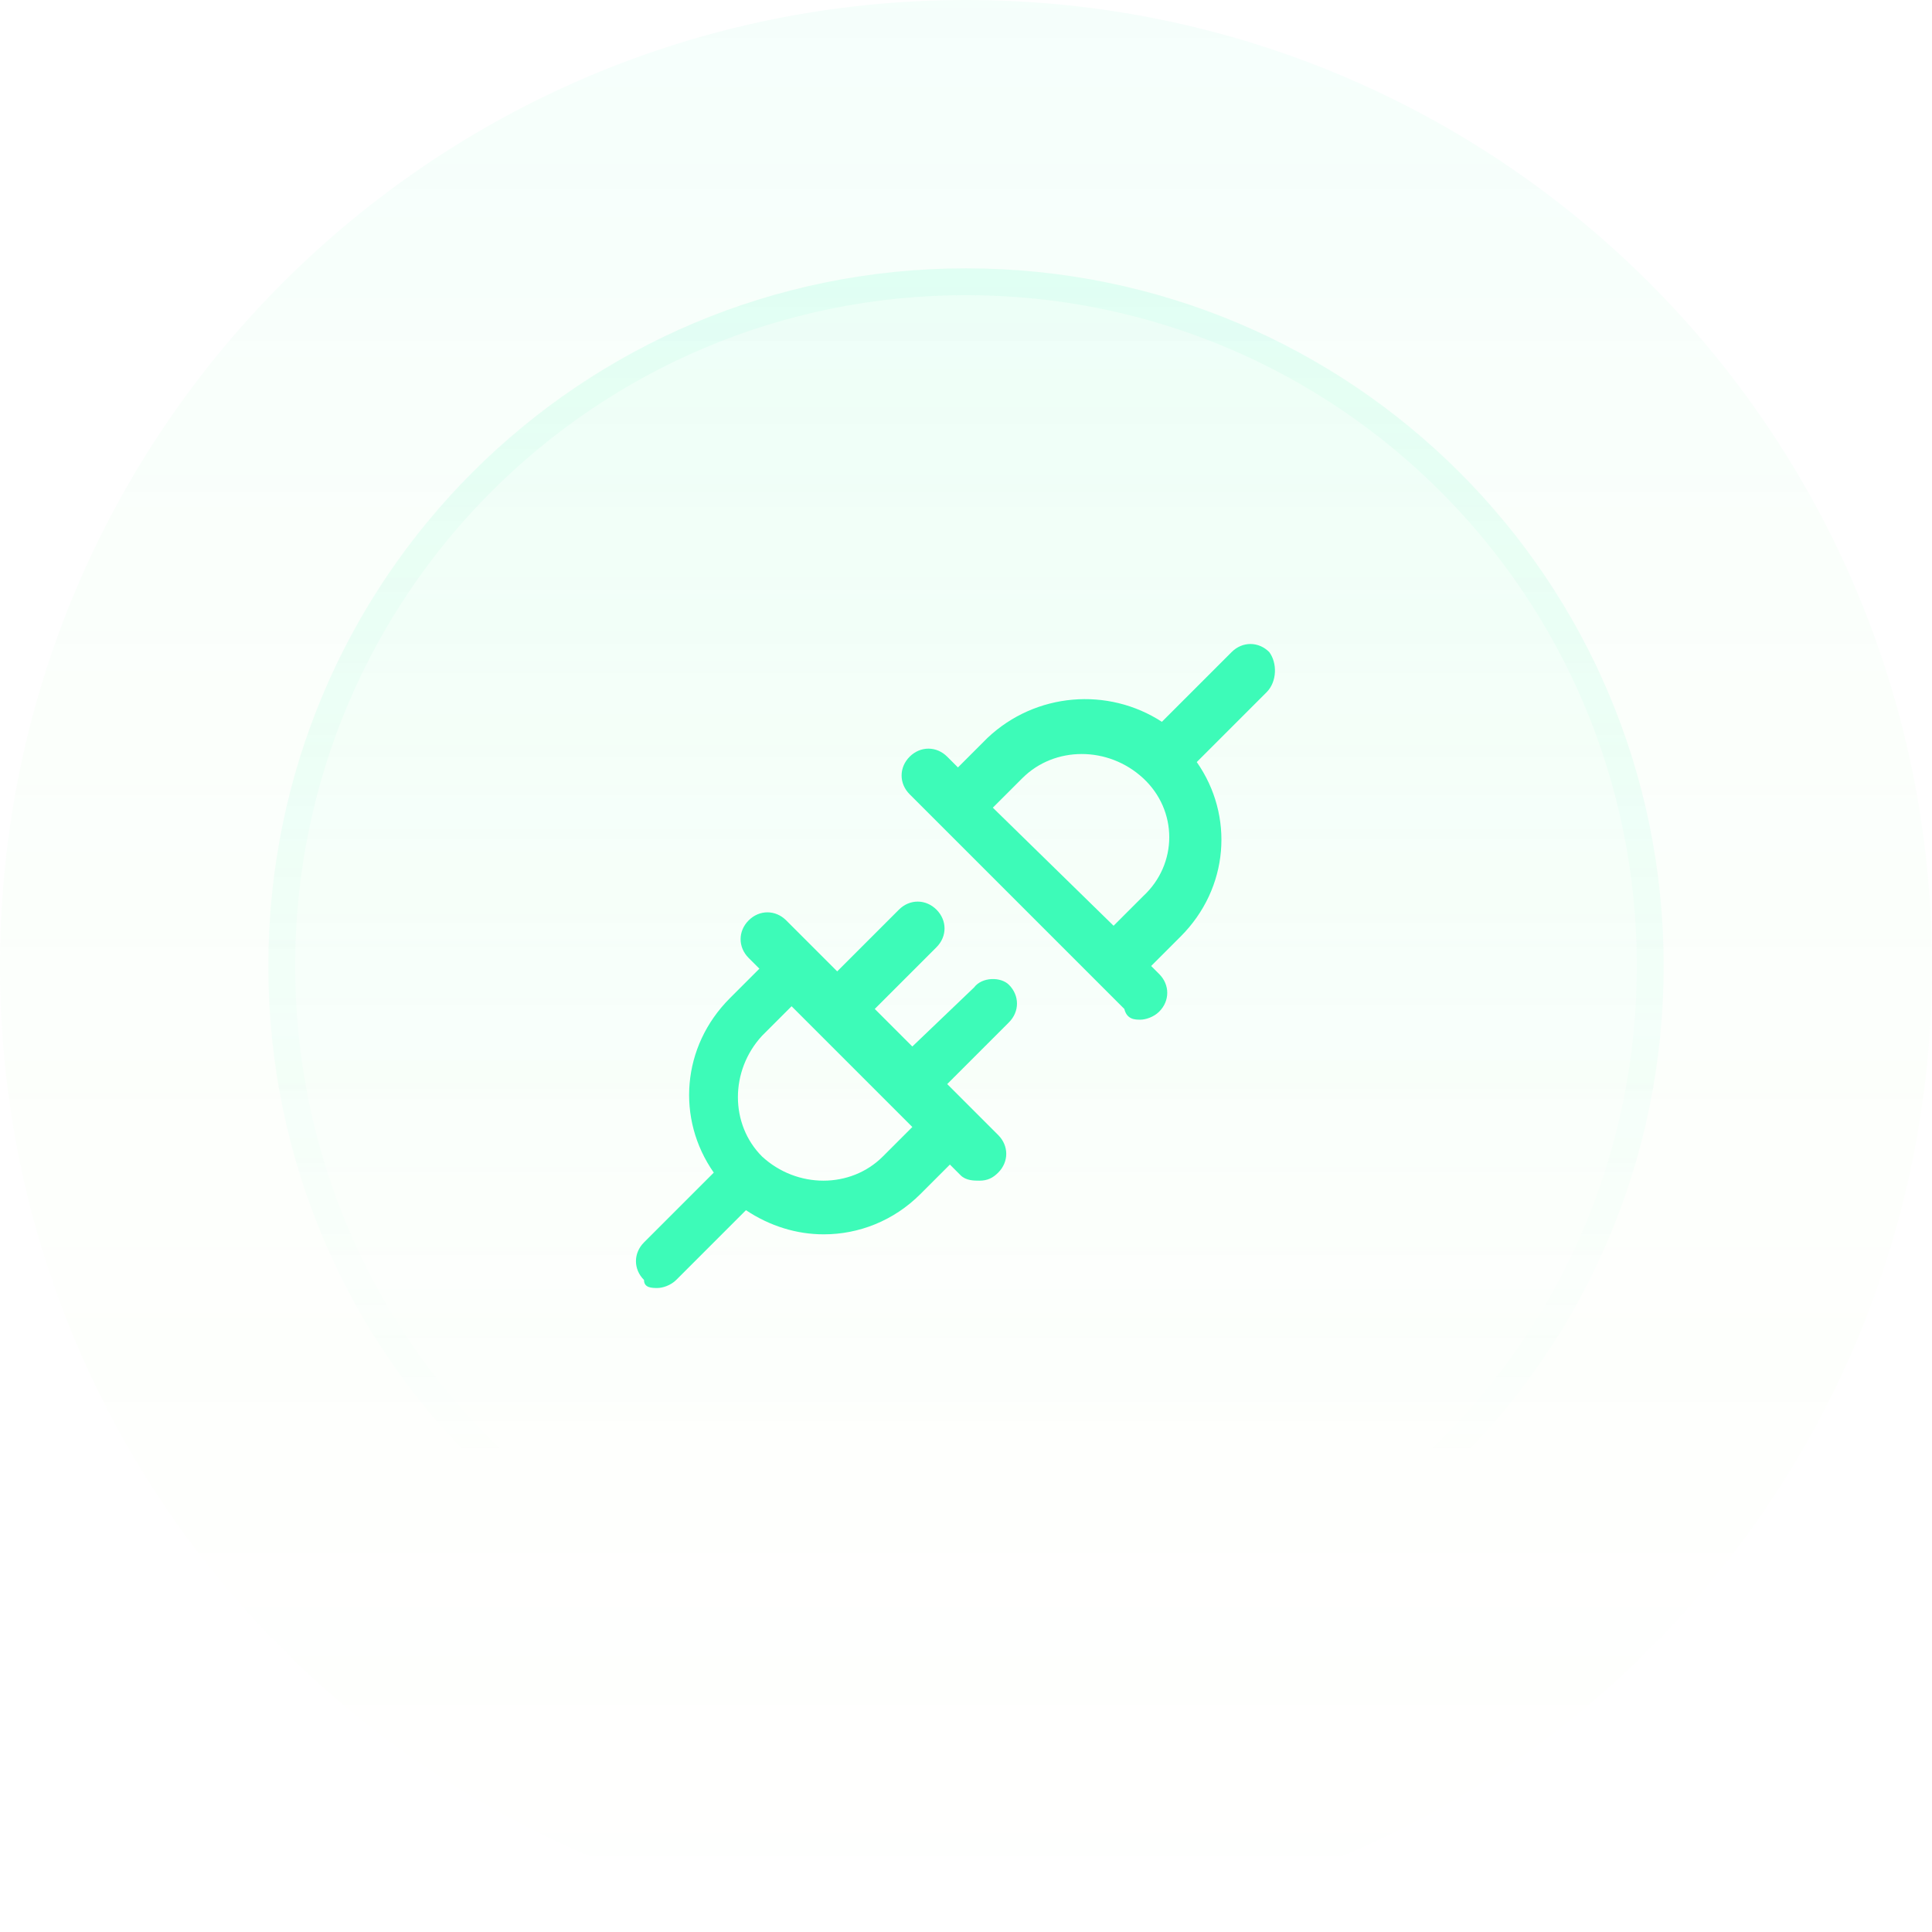 <?xml version="1.0" encoding="utf-8"?>
<!-- Generator: Adobe Illustrator 29.7.1, SVG Export Plug-In . SVG Version: 9.03 Build 0)  -->
<svg version="1.1" id="Warstwa_1" xmlns="http://www.w3.org/2000/svg" xmlns:xlink="http://www.w3.org/1999/xlink" x="0px" y="0px"
	 width="72px" height="72px" viewBox="0 0 72 72" style="enable-background:new 0 0 72 72;" xml:space="preserve">
<style type="text/css">
	.st0{fill:url(#SVGID_1_);fill-opacity:5.000000e-02;}
	.st1{fill:url(#SVGID_00000017491738849860161480000004898200103887298458_);fill-opacity:0.1;}
	.st2{fill:none;stroke:url(#SVGID_00000160896334647927813300000016609529121979577482_);stroke-opacity:0.2;}
	.st3{fill:#3DFBB8;}
</style>
<linearGradient id="SVGID_1_" gradientUnits="userSpaceOnUse" x1="36" y1="74" x2="36" y2="2" gradientTransform="matrix(1 0 0 -1 0 74)">
	<stop  offset="0" style="stop-color:#3DFBB8"/>
	<stop  offset="1" style="stop-color:#CAFF33;stop-opacity:0"/>
</linearGradient>
<path class="st0" d="M36,0L36,0c19.9,0,36,16.1,36,36l0,0c0,19.9-16.1,36-36,36l0,0C16.1,72,0,55.9,0,36l0,0C0,16.1,16.1,0,36,0z"/>
<linearGradient id="SVGID_00000173137616994142580100000015333358175702074505_" gradientUnits="userSpaceOnUse" x1="36" y1="98.432" x2="36" y2="-70.216" gradientTransform="matrix(1 0 0 -1 0 74)">
	<stop  offset="0" style="stop-color:#3DFBB8"/>
	<stop  offset="0.468" style="stop-color:#3DFBB8;stop-opacity:0"/>
</linearGradient>
<path style="fill:url(#SVGID_00000173137616994142580100000015333358175702074505_);fill-opacity:0.1;" d="M36,10L36,10
	c14.4,0,26,11.6,26,26l0,0c0,14.4-11.6,26-26,26l0,0c-14.4,0-26-11.6-26-26l0,0C10,21.6,21.6,10,36,10z"/>
<linearGradient id="SVGID_00000057862129245773015040000016549966100871437696_" gradientUnits="userSpaceOnUse" x1="36" y1="154.297" x2="36" y2="-35.081" gradientTransform="matrix(1 0 0 -1 0 74)">
	<stop  offset="0" style="stop-color:#3DFBB8"/>
	<stop  offset="0.716" style="stop-color:#3DFBB8;stop-opacity:0"/>
</linearGradient>
<path style="fill:none;stroke:url(#SVGID_00000057862129245773015040000016549966100871437696_);stroke-opacity:0.2;" d="M36,10.5
	L36,10.5c14.1,0,25.5,11.4,25.5,25.5l0,0c0,14.1-11.4,25.5-25.5,25.5l0,0c-14.1,0-25.5-11.4-25.5-25.5l0,0
	C10.5,21.9,21.9,10.5,36,10.5z"/>
<path class="st3" d="M36.3,36.8L34,39l-1.4-1.4l2.3-2.3c0.4-0.4,0.4-1,0-1.4c-0.4-0.4-1-0.4-1.4,0l-2.3,2.3l-1.9-1.9
	c-0.4-0.4-1-0.4-1.4,0c-0.4,0.4-0.4,1,0,1.4l0.4,0.4l-1.1,1.1c-1.8,1.8-2,4.5-0.6,6.5l-2.6,2.6c-0.4,0.4-0.4,1,0,1.4
	C24,48,24.3,48,24.5,48s0.5-0.1,0.7-0.3l2.6-2.6c0.9,0.6,1.9,0.9,2.9,0.9c1.3,0,2.6-0.5,3.6-1.5l1.1-1.1l0.4,0.4
	C36,44,36.3,44,36.5,44c0.3,0,0.5-0.1,0.7-0.3c0.4-0.4,0.4-1,0-1.4l-1.9-1.9l2.3-2.3c0.4-0.4,0.4-1,0-1.4
	C37.3,36.4,36.6,36.4,36.3,36.8L36.3,36.8z M32.9,43.1c-1.2,1.2-3.2,1.2-4.5,0c-1.2-1.2-1.2-3.2,0-4.5l1.1-1.1l4.5,4.5L32.9,43.1
	L32.9,43.1z M47.3,24.3c-0.4-0.4-1-0.4-1.4,0l-2.6,2.6c-2-1.3-4.7-1.1-6.5,0.6l-1.1,1.1l-0.4-0.4c-0.4-0.4-1-0.4-1.4,0
	c-0.4,0.4-0.4,1,0,1.4l8,8C42,38,42.3,38,42.5,38s0.5-0.1,0.7-0.3c0.4-0.4,0.4-1,0-1.4L42.9,36l1.1-1.1c1.8-1.8,2-4.5,0.6-6.5
	l2.6-2.6C47.6,25.4,47.6,24.7,47.3,24.3L47.3,24.3z M42.6,33.4l-1.1,1.1L37,30.1l1.1-1.1c1.2-1.2,3.2-1.2,4.5,0
	C43.9,30.2,43.9,32.2,42.6,33.4z"/>
</svg>
